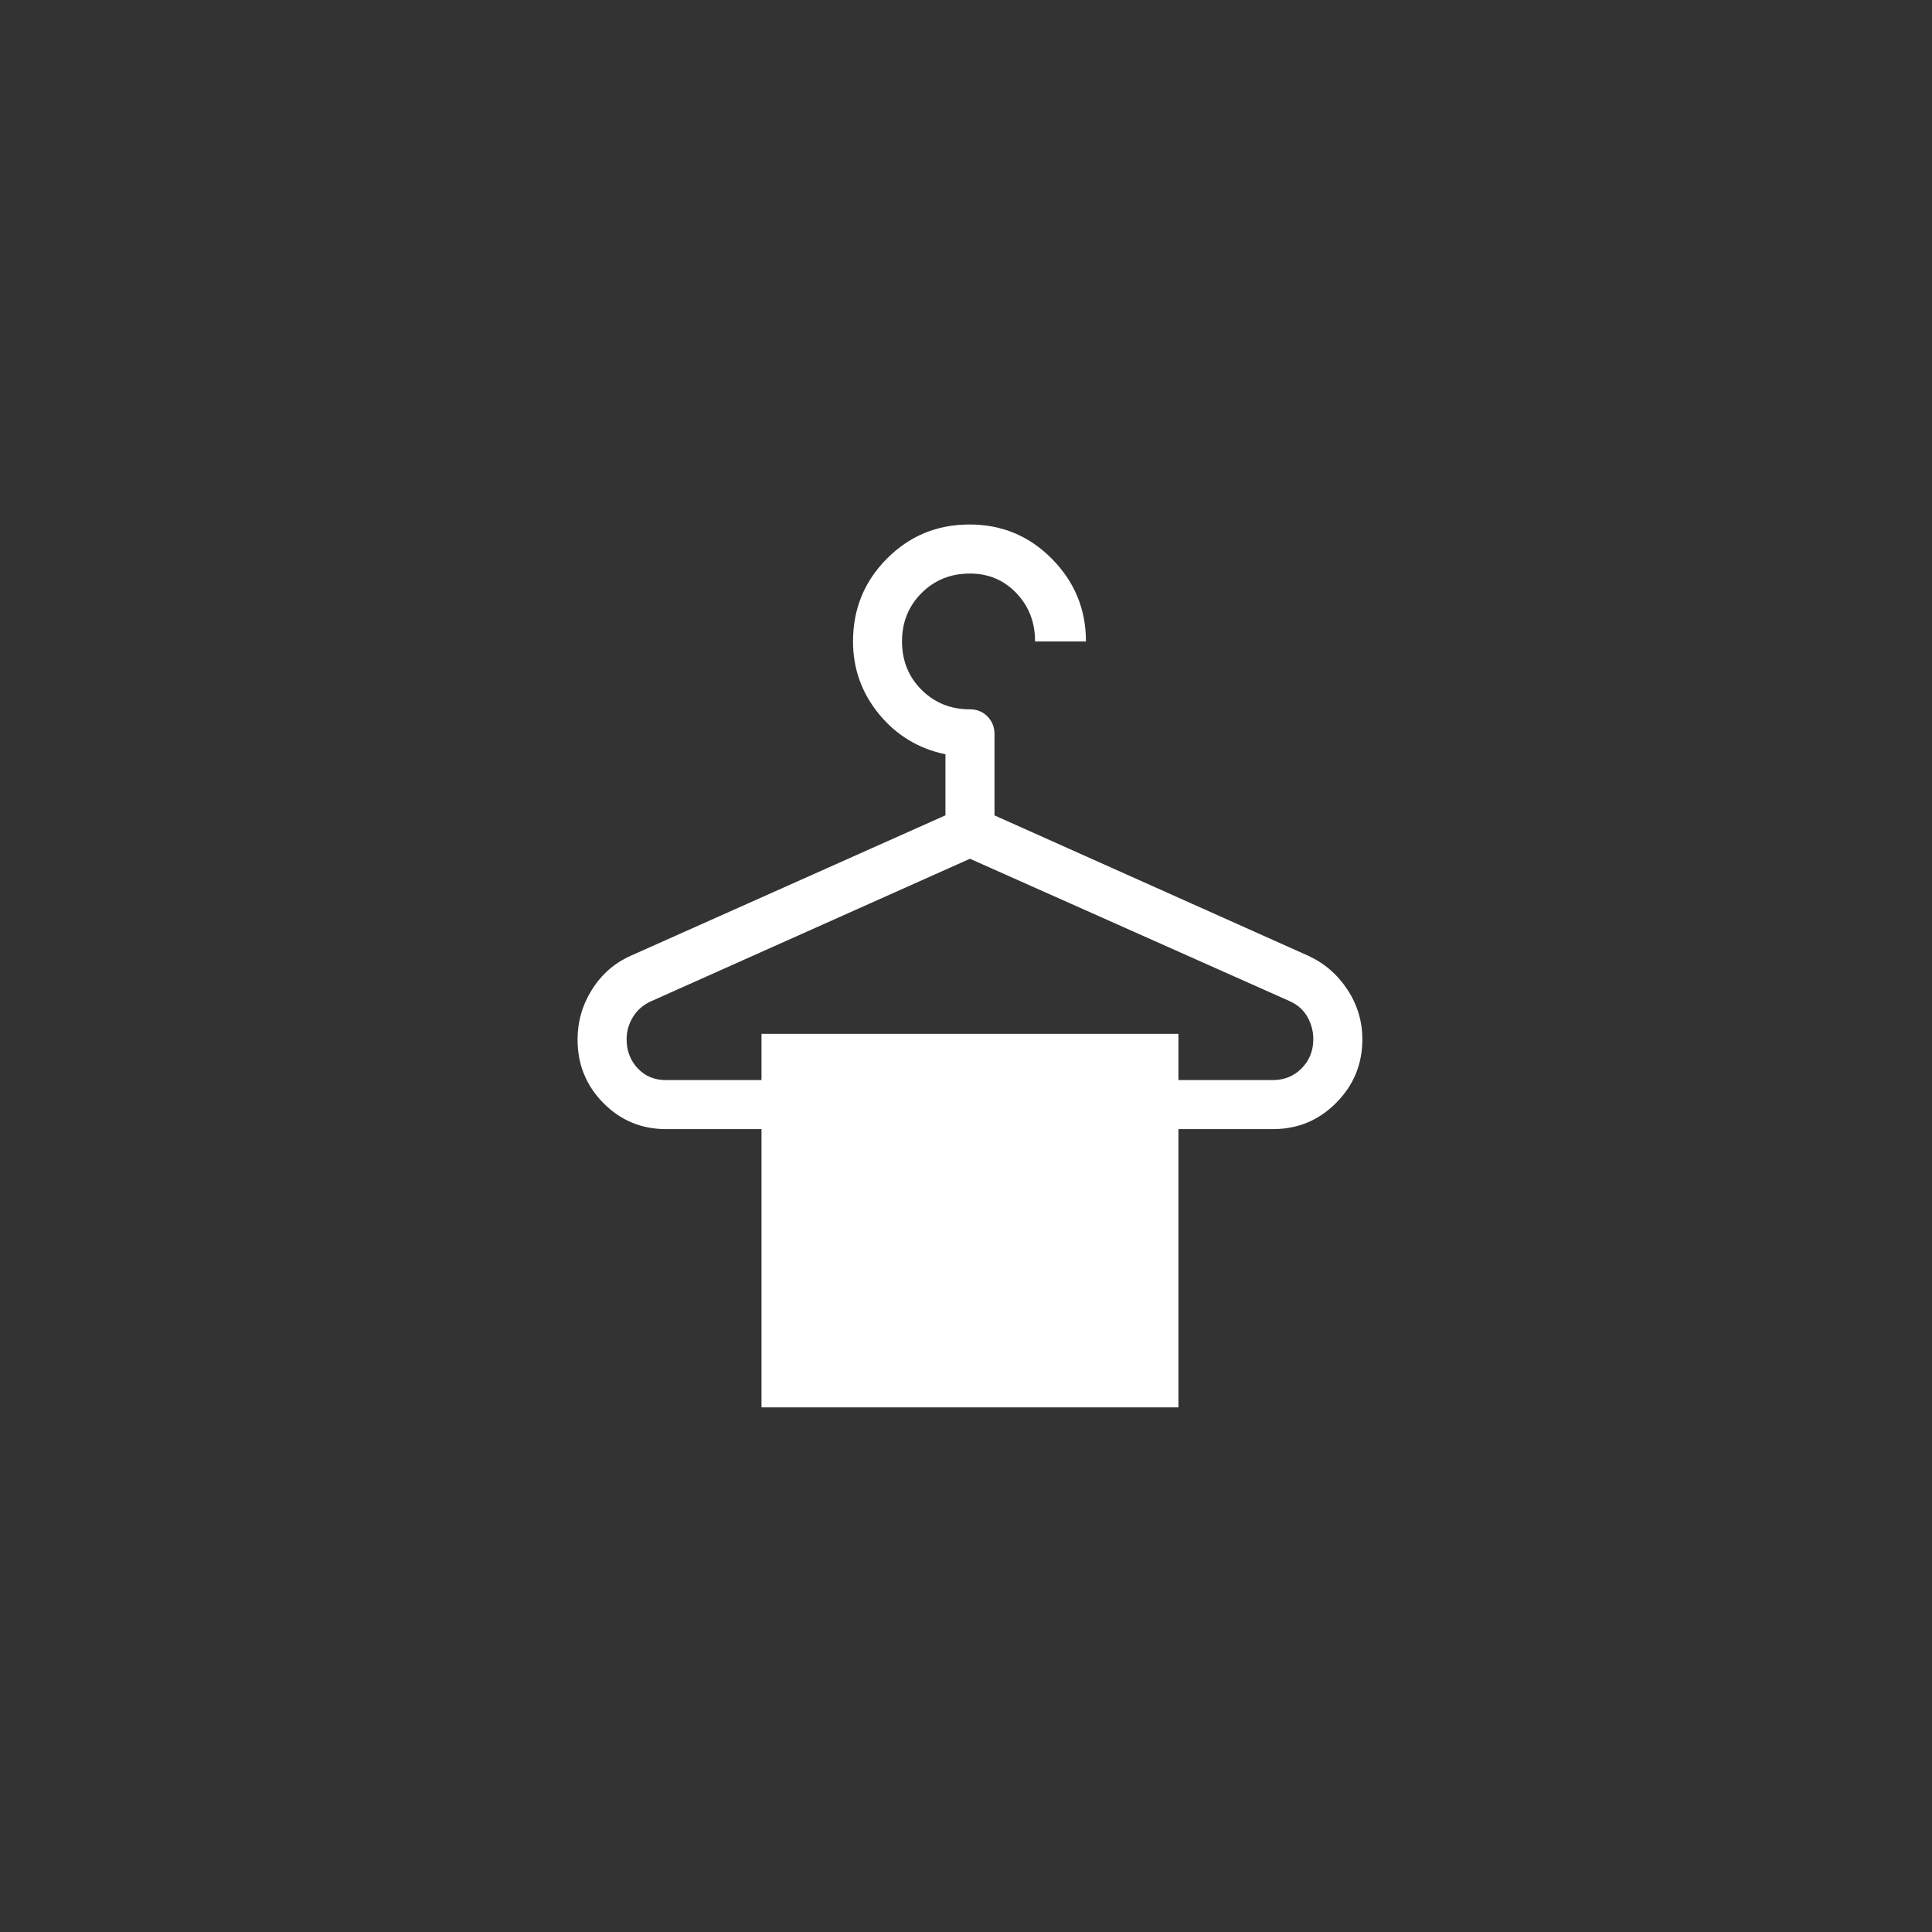 <svg width="67" height="67" viewBox="0 0 67 67" fill="none" xmlns="http://www.w3.org/2000/svg">
<rect x="0" y="0" width="67" height="67" fill="#333333" stroke="none"/>
<path d="M26.408 48.806V39.157H23.098C22.245 39.157 21.52 38.855 20.924 38.252C20.328 37.648 20.029 36.916 20.029 36.054C20.029 35.429 20.196 34.851 20.529 34.319C20.863 33.787 21.311 33.396 21.873 33.145L32.787 28.275V26.158C31.854 25.963 31.086 25.498 30.484 24.765C29.883 24.031 29.582 23.191 29.582 22.245C29.582 21.118 29.974 20.16 30.759 19.371C31.545 18.582 32.499 18.189 33.622 18.189C34.745 18.189 35.698 18.587 36.483 19.383C37.268 20.179 37.66 21.133 37.66 22.245H35.895C35.895 21.577 35.678 21.018 35.245 20.567C34.813 20.115 34.277 19.89 33.637 19.89C32.971 19.89 32.411 20.115 31.958 20.567C31.507 21.018 31.281 21.577 31.281 22.245C31.281 22.912 31.507 23.471 31.958 23.922C32.411 24.374 32.971 24.599 33.637 24.599C33.879 24.599 34.081 24.681 34.243 24.845C34.405 25.008 34.487 25.21 34.488 25.45V28.277L45.367 33.144C45.929 33.402 46.382 33.794 46.728 34.319C47.073 34.845 47.245 35.419 47.245 36.042C47.245 36.902 46.944 37.635 46.34 38.243C45.738 38.852 45.006 39.157 44.144 39.157H40.867V48.806H26.408ZM23.098 37.456H26.408V35.853H40.867V37.456H44.144C44.539 37.456 44.871 37.32 45.141 37.047C45.41 36.775 45.544 36.438 45.544 36.035C45.544 35.763 45.476 35.506 45.34 35.265C45.204 35.024 45 34.843 44.728 34.72L33.637 29.781L22.581 34.722C22.309 34.845 22.099 35.026 21.951 35.267C21.804 35.508 21.73 35.765 21.73 36.037C21.73 36.438 21.858 36.776 22.115 37.049C22.371 37.321 22.699 37.457 23.098 37.457" fill="white"/>
</svg>
